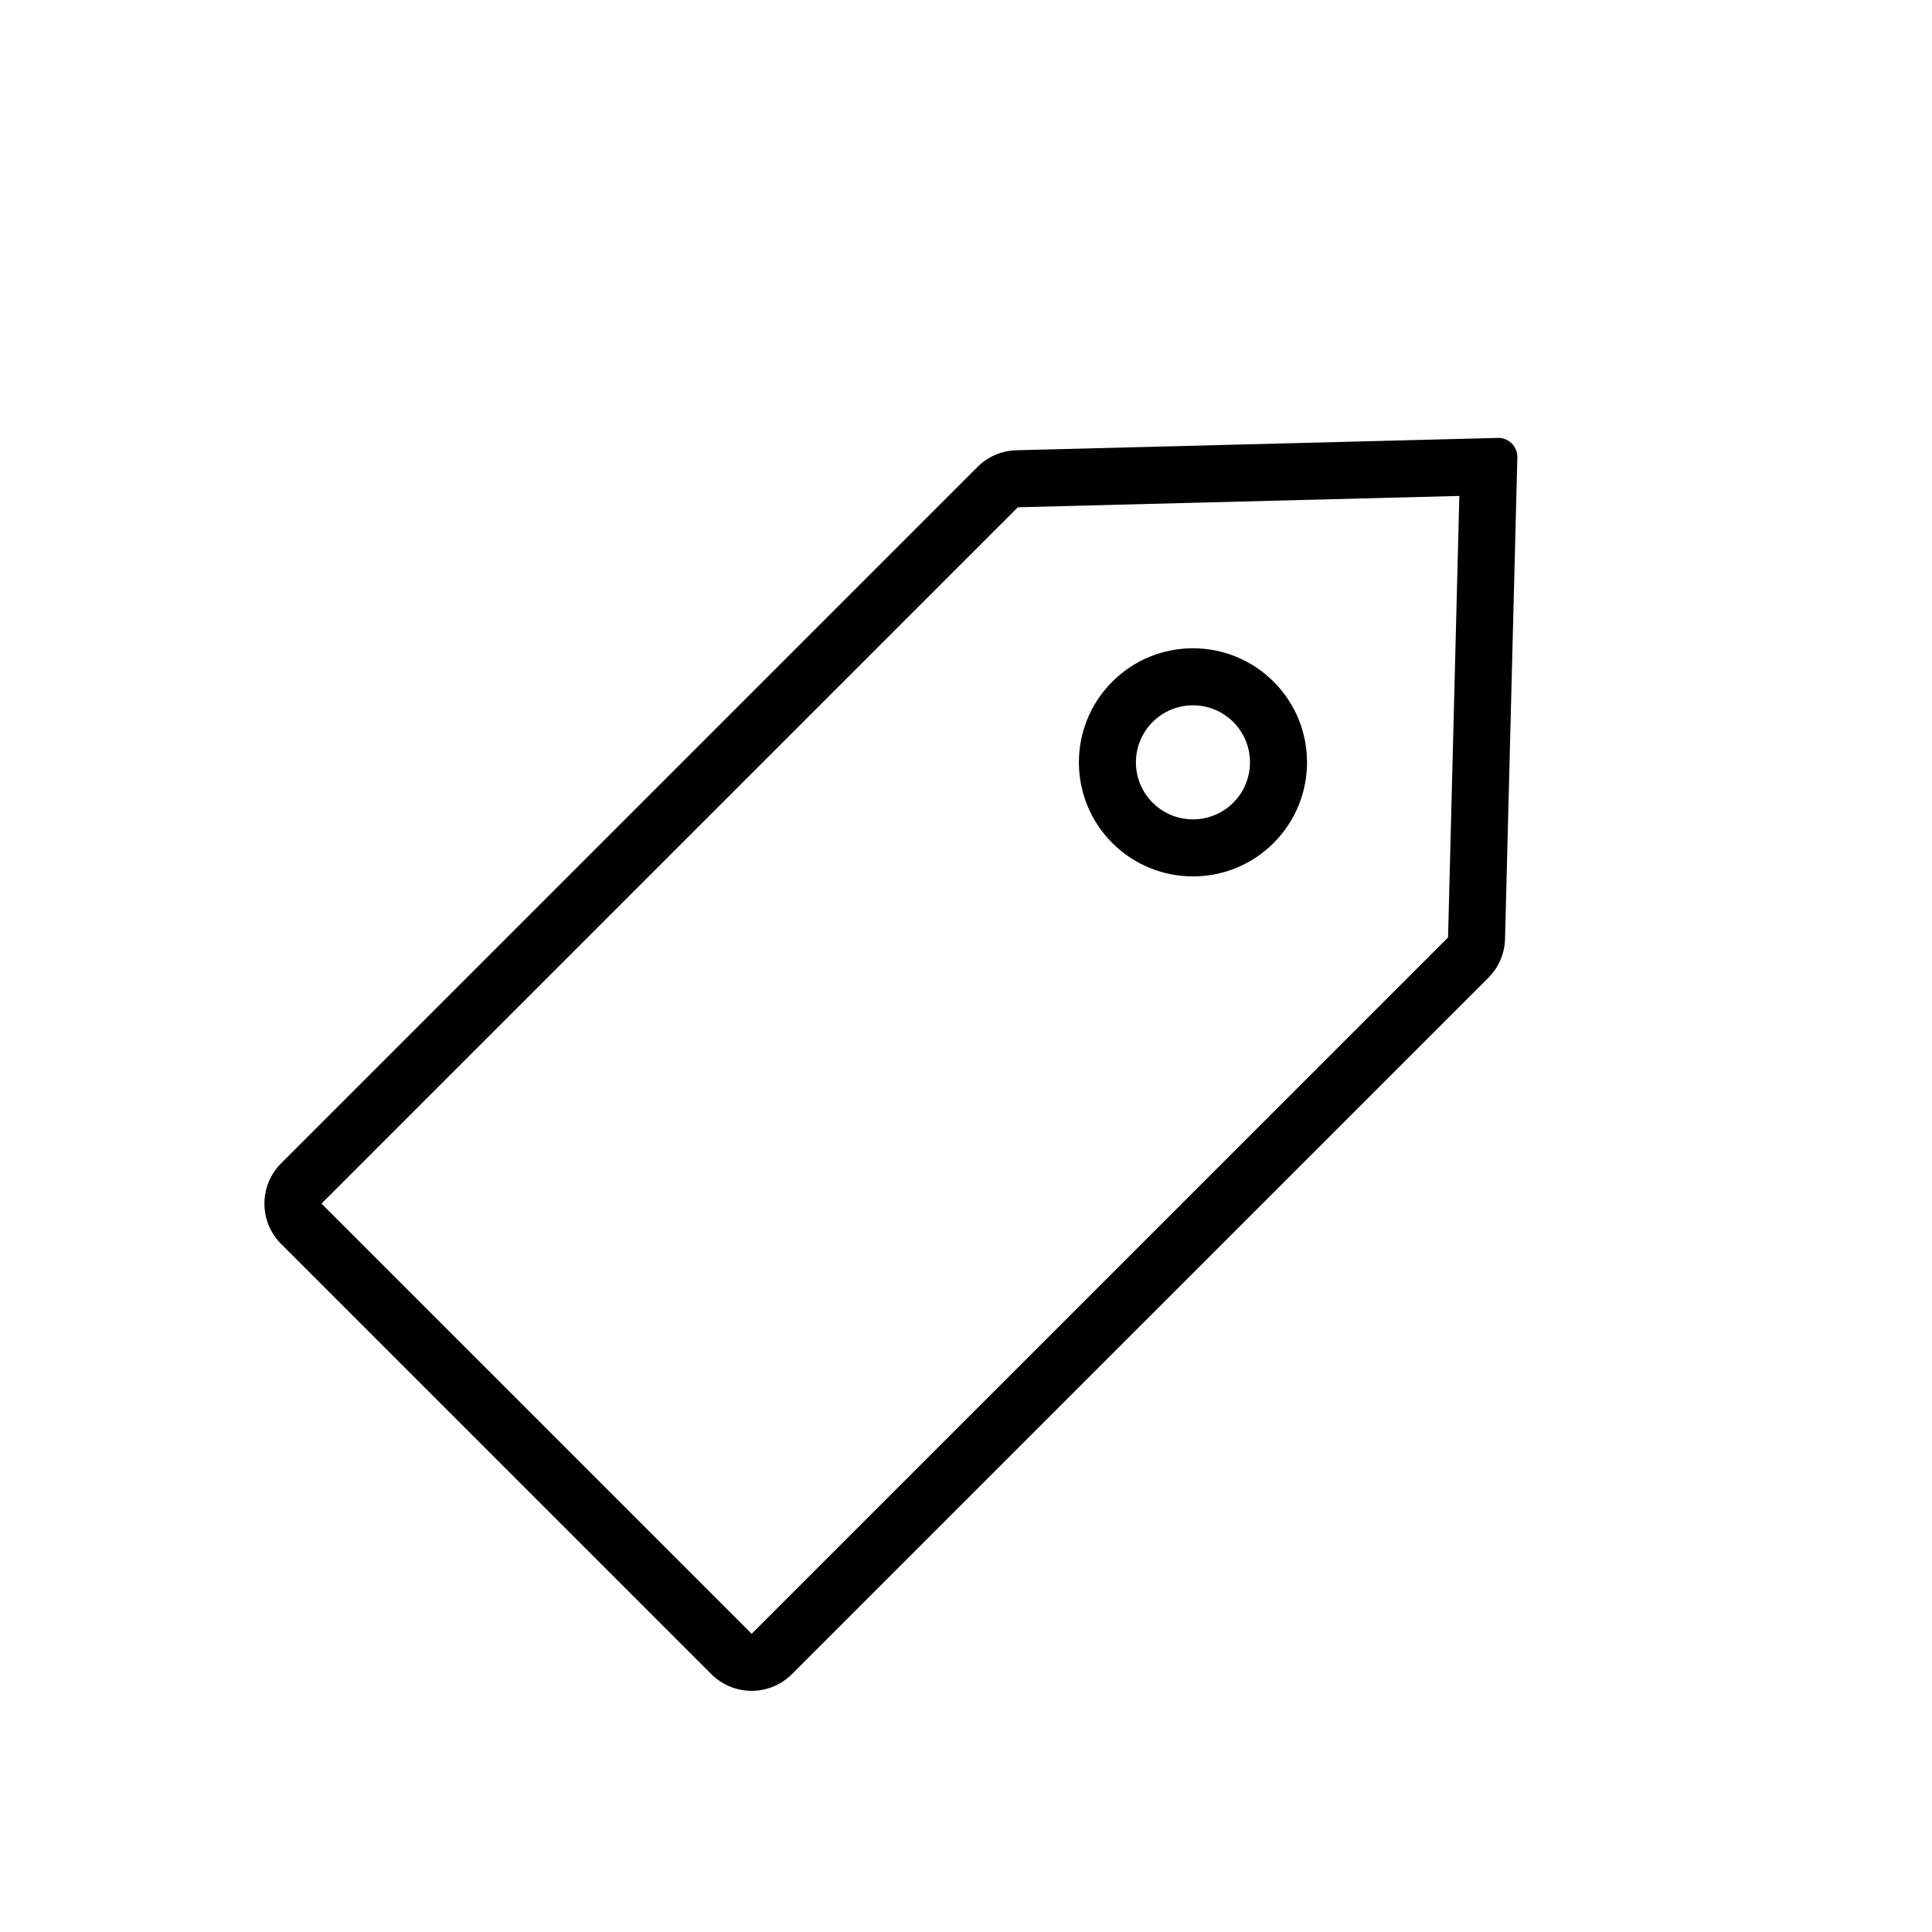 <?xml version="1.0" encoding="UTF-8"?>
<!-- The Best Svg Icon site in the world: iconSvg.co, Visit us! https://iconsvg.co -->
<svg fill="#000000" width="800px" height="800px" version="1.1" viewBox="144 144 512 512" xmlns="http://www.w3.org/2000/svg">
 <path d="m546.12 264.96-3.269 127.86c-0.102 3.871-1.684 7.559-4.422 10.301l-184.55 184.54c-5.902 5.902-15.473 5.902-21.375 0l-114-114c-5.902-5.902-5.902-15.473 0-21.375l184.54-184.54c2.738-2.738 6.426-4.324 10.301-4.422l127.6-3.273c2.781-0.07 5.094 2.125 5.164 4.91zm-15.379 10.469-117 3.004-184.54 184.54 114 114 184.55-184.54zm-49.219 49.223c11.805 11.805 11.805 30.945 0 42.75-11.809 11.805-30.945 11.805-42.75 0-11.805-11.805-11.805-30.945 0-42.75 11.805-11.805 30.941-11.805 42.75 0zm-10.688 10.688c-5.902-5.902-15.473-5.902-21.375 0-5.902 5.902-5.902 15.473 0 21.375 5.902 5.902 15.473 5.902 21.375 0 5.902-5.902 5.902-15.473 0-21.375z"/>
</svg>